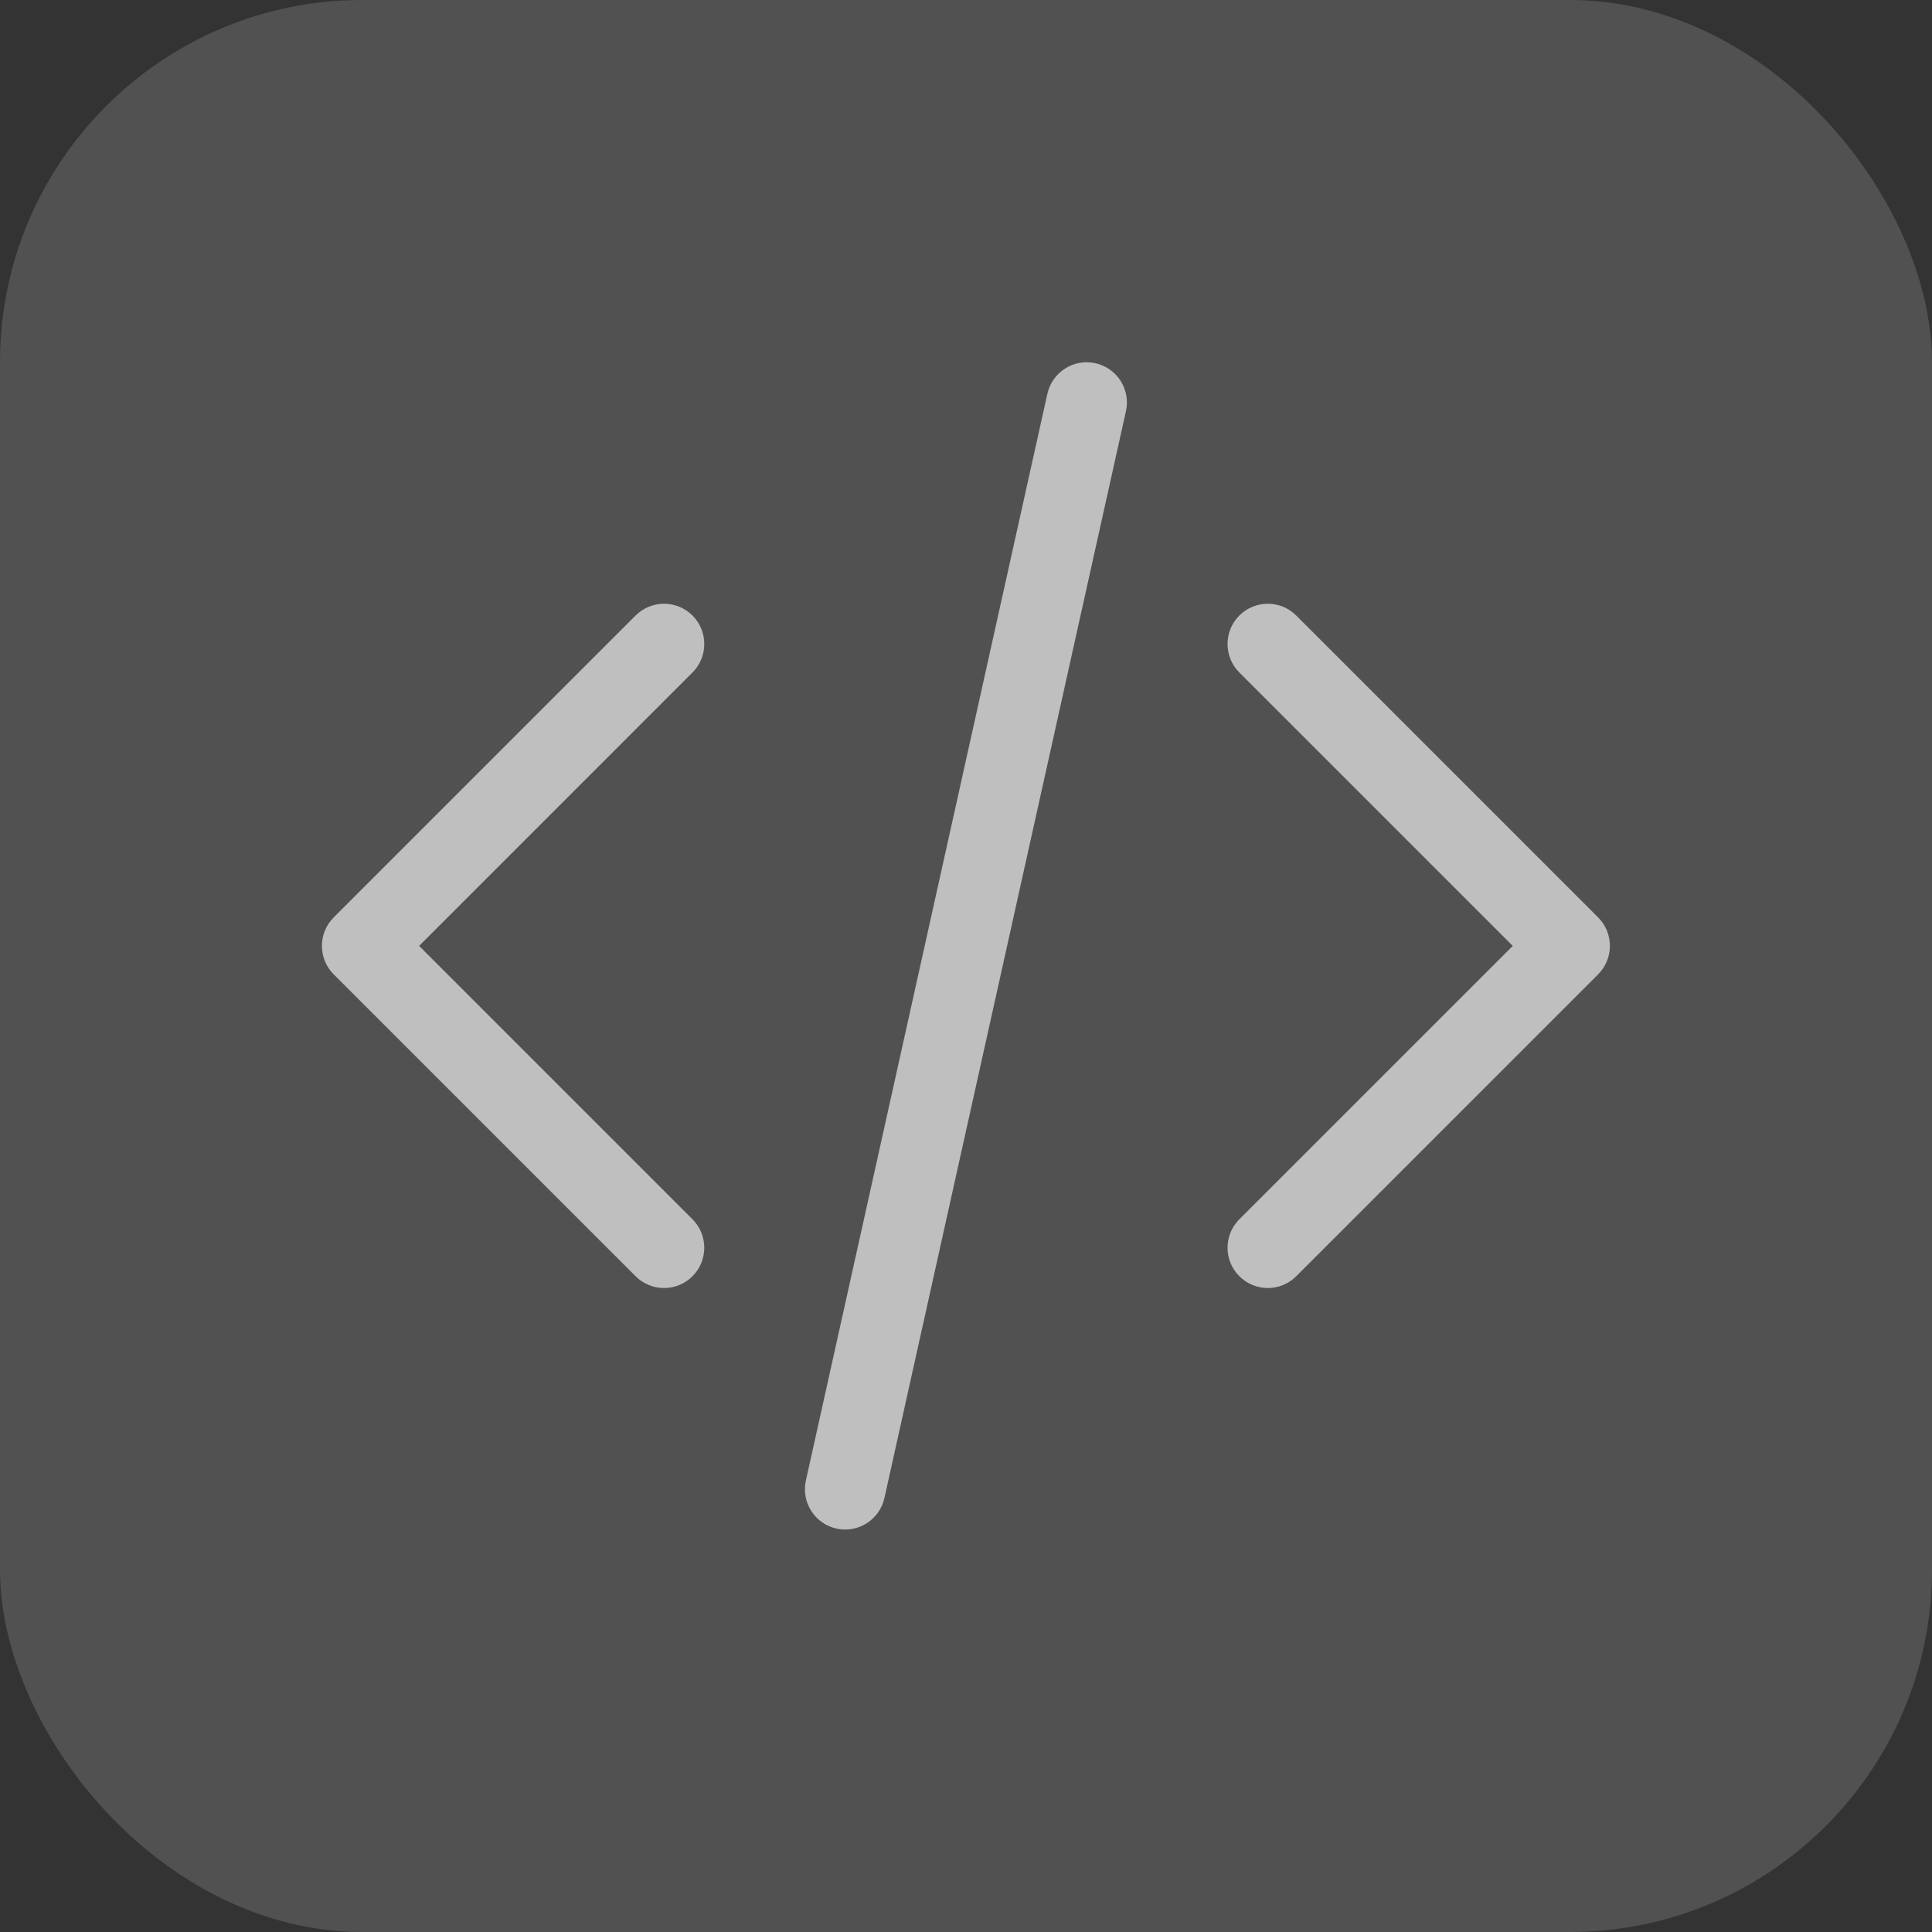 <svg width="32" height="32" viewBox="0 0 32 32" fill="none" xmlns="http://www.w3.org/2000/svg">
<rect x="0" y="0" width="32" height="32" fill="#333333" stroke="none"/>
<rect width="32" height="32" rx="6" fill="white" fill-opacity="0.15"/>
<path fill-rule="evenodd" clip-rule="evenodd" d="M18.143 6.016C18.503 6.096 18.729 6.452 18.649 6.811L14.649 24.811C14.57 25.171 14.213 25.398 13.854 25.318C13.495 25.238 13.268 24.882 13.348 24.522L17.348 6.522C17.428 6.163 17.784 5.936 18.143 6.016ZM11.47 10.195C11.73 10.456 11.73 10.878 11.47 11.138L6.942 15.667L11.47 20.195C11.73 20.456 11.73 20.878 11.47 21.138C11.21 21.399 10.788 21.399 10.527 21.138L5.527 16.138C5.267 15.878 5.267 15.456 5.527 15.195L10.527 10.195C10.788 9.935 11.21 9.935 11.47 10.195ZM20.527 10.195C20.788 9.935 21.21 9.935 21.47 10.195L26.47 15.195C26.73 15.456 26.73 15.878 26.47 16.138L21.47 21.138C21.21 21.399 20.788 21.399 20.527 21.138C20.267 20.878 20.267 20.456 20.527 20.195L25.056 15.667L20.527 11.138C20.267 10.878 20.267 10.456 20.527 10.195Z" fill="#BFBFBF"/>
</svg>
